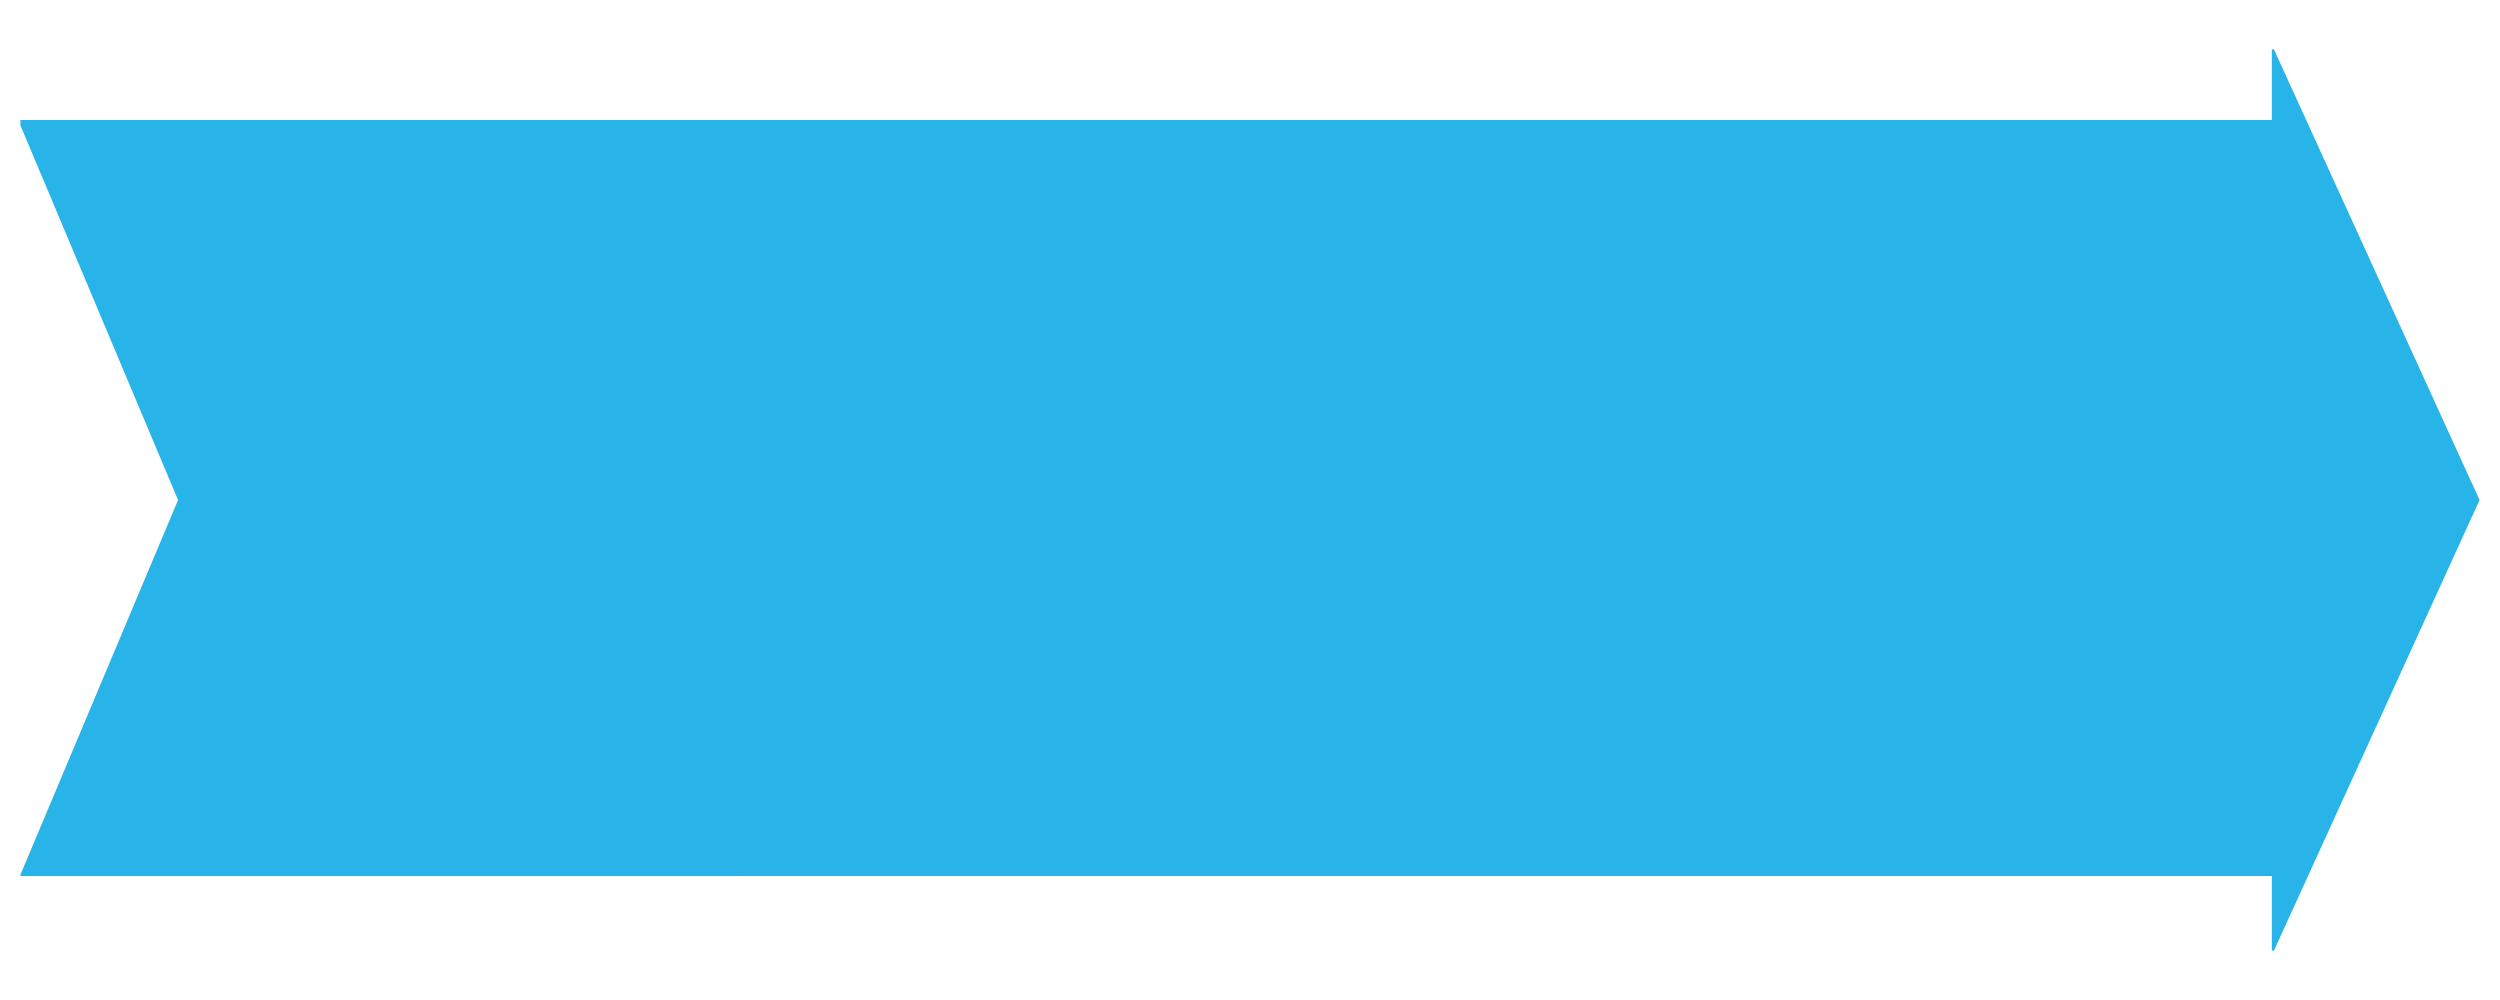 <?xml version="1.0" encoding="utf-8"?>
<!-- Generator: Adobe Illustrator 16.0.0, SVG Export Plug-In . SVG Version: 6.00 Build 0)  -->
<!DOCTYPE svg PUBLIC "-//W3C//DTD SVG 1.1//EN" "http://www.w3.org/Graphics/SVG/1.1/DTD/svg11.dtd">
<svg version="1.1" id="Layer_1" xmlns="http://www.w3.org/2000/svg" xmlns:xlink="http://www.w3.org/1999/xlink" x="0px" y="0px"
	 width="100px" height="40px" viewBox="0 0 100 40" enable-background="new 0 0 100 40" xml:space="preserve">
<polygon fill="#28B4E9" points="90.957,1.973 90.873,1.973 90.873,4.799 31.528,4.799 14.196,4.799 0.818,4.799 0.818,5.018 
	7.122,20.001 0.818,34.986 0.818,35.043 29.528,35.043 29.528,35.041 90.873,35.041 90.873,38.027 90.957,38.027 99.182,20.001 "/>
</svg>
